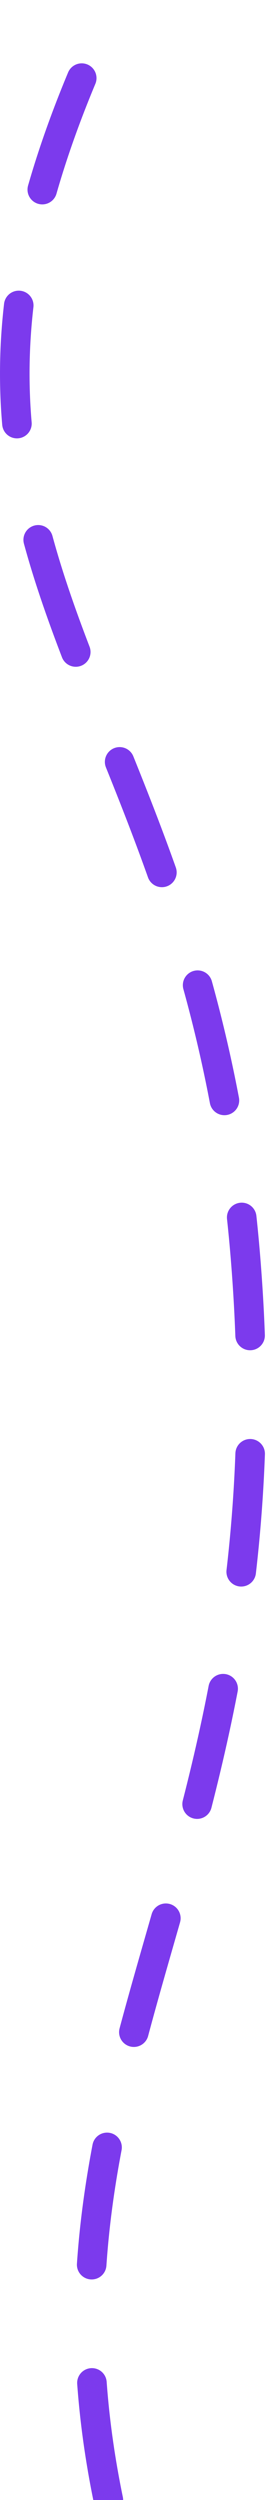 <svg xmlns="http://www.w3.org/2000/svg" fill="none" viewBox="0 0 18 169" height="169" width="18">
<path stroke-dasharray="8 8" stroke-linecap="round" stroke-width="2" stroke="#7C3AED" d="M7.333 169C1.147 139.004 19.891 125.291 16.612 85.011C13.333 44.731 -10.086 37.657 7.451 1"></path>
</svg>
